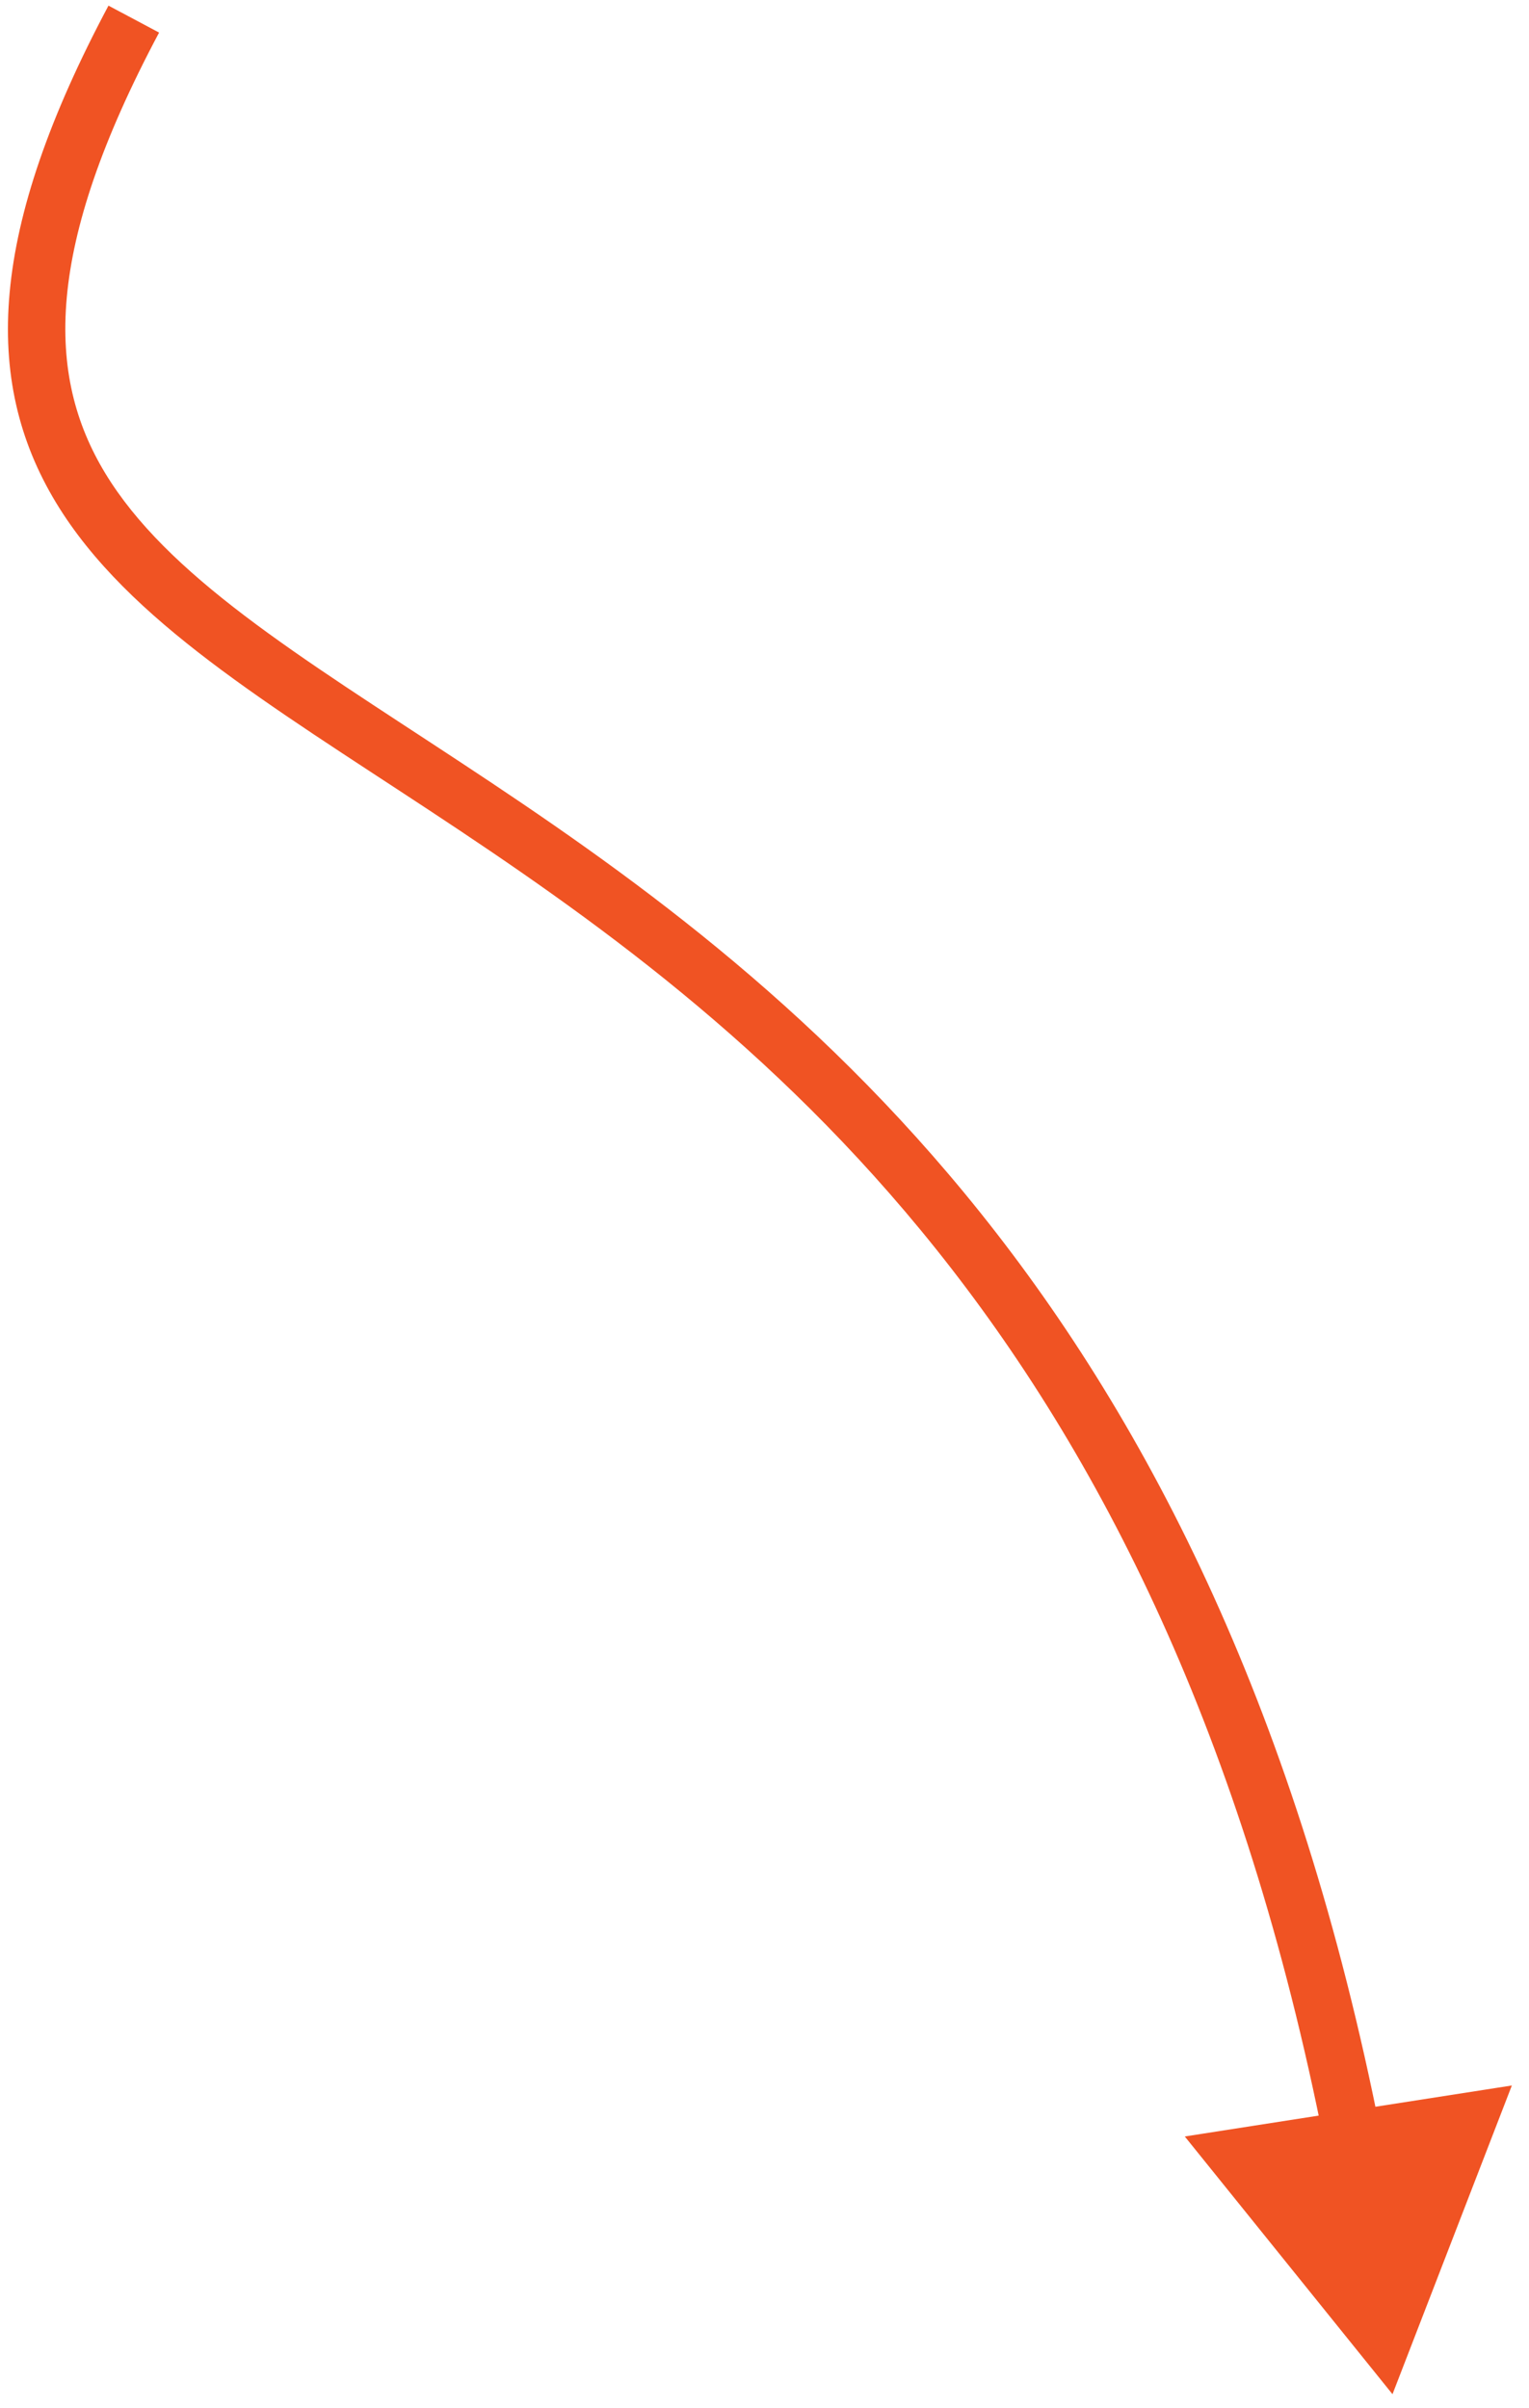<svg width="80" height="126" viewBox="0 0 80 126" fill="none" xmlns="http://www.w3.org/2000/svg">
<path d="M72.858 125.294L79.103 109.138L61.99 111.807L72.858 125.294ZM5.676 0.295C-0.558 12.002 -0.959 19.879 2.935 26.311C4.825 29.432 7.654 32.081 10.989 34.614C14.316 37.141 18.275 39.645 22.454 42.4C30.858 47.941 40.43 54.674 48.974 65.364C57.508 76.042 65.071 90.738 69.306 112.249L72.25 111.669C67.928 89.723 60.176 74.574 51.317 63.491C42.469 52.42 32.571 45.477 24.105 39.896C19.85 37.09 16.025 34.672 12.803 32.225C9.589 29.783 7.105 27.405 5.501 24.757C2.409 19.649 2.303 13.013 8.324 1.705L5.676 0.295Z" fill="#F05323"/>
</svg>

